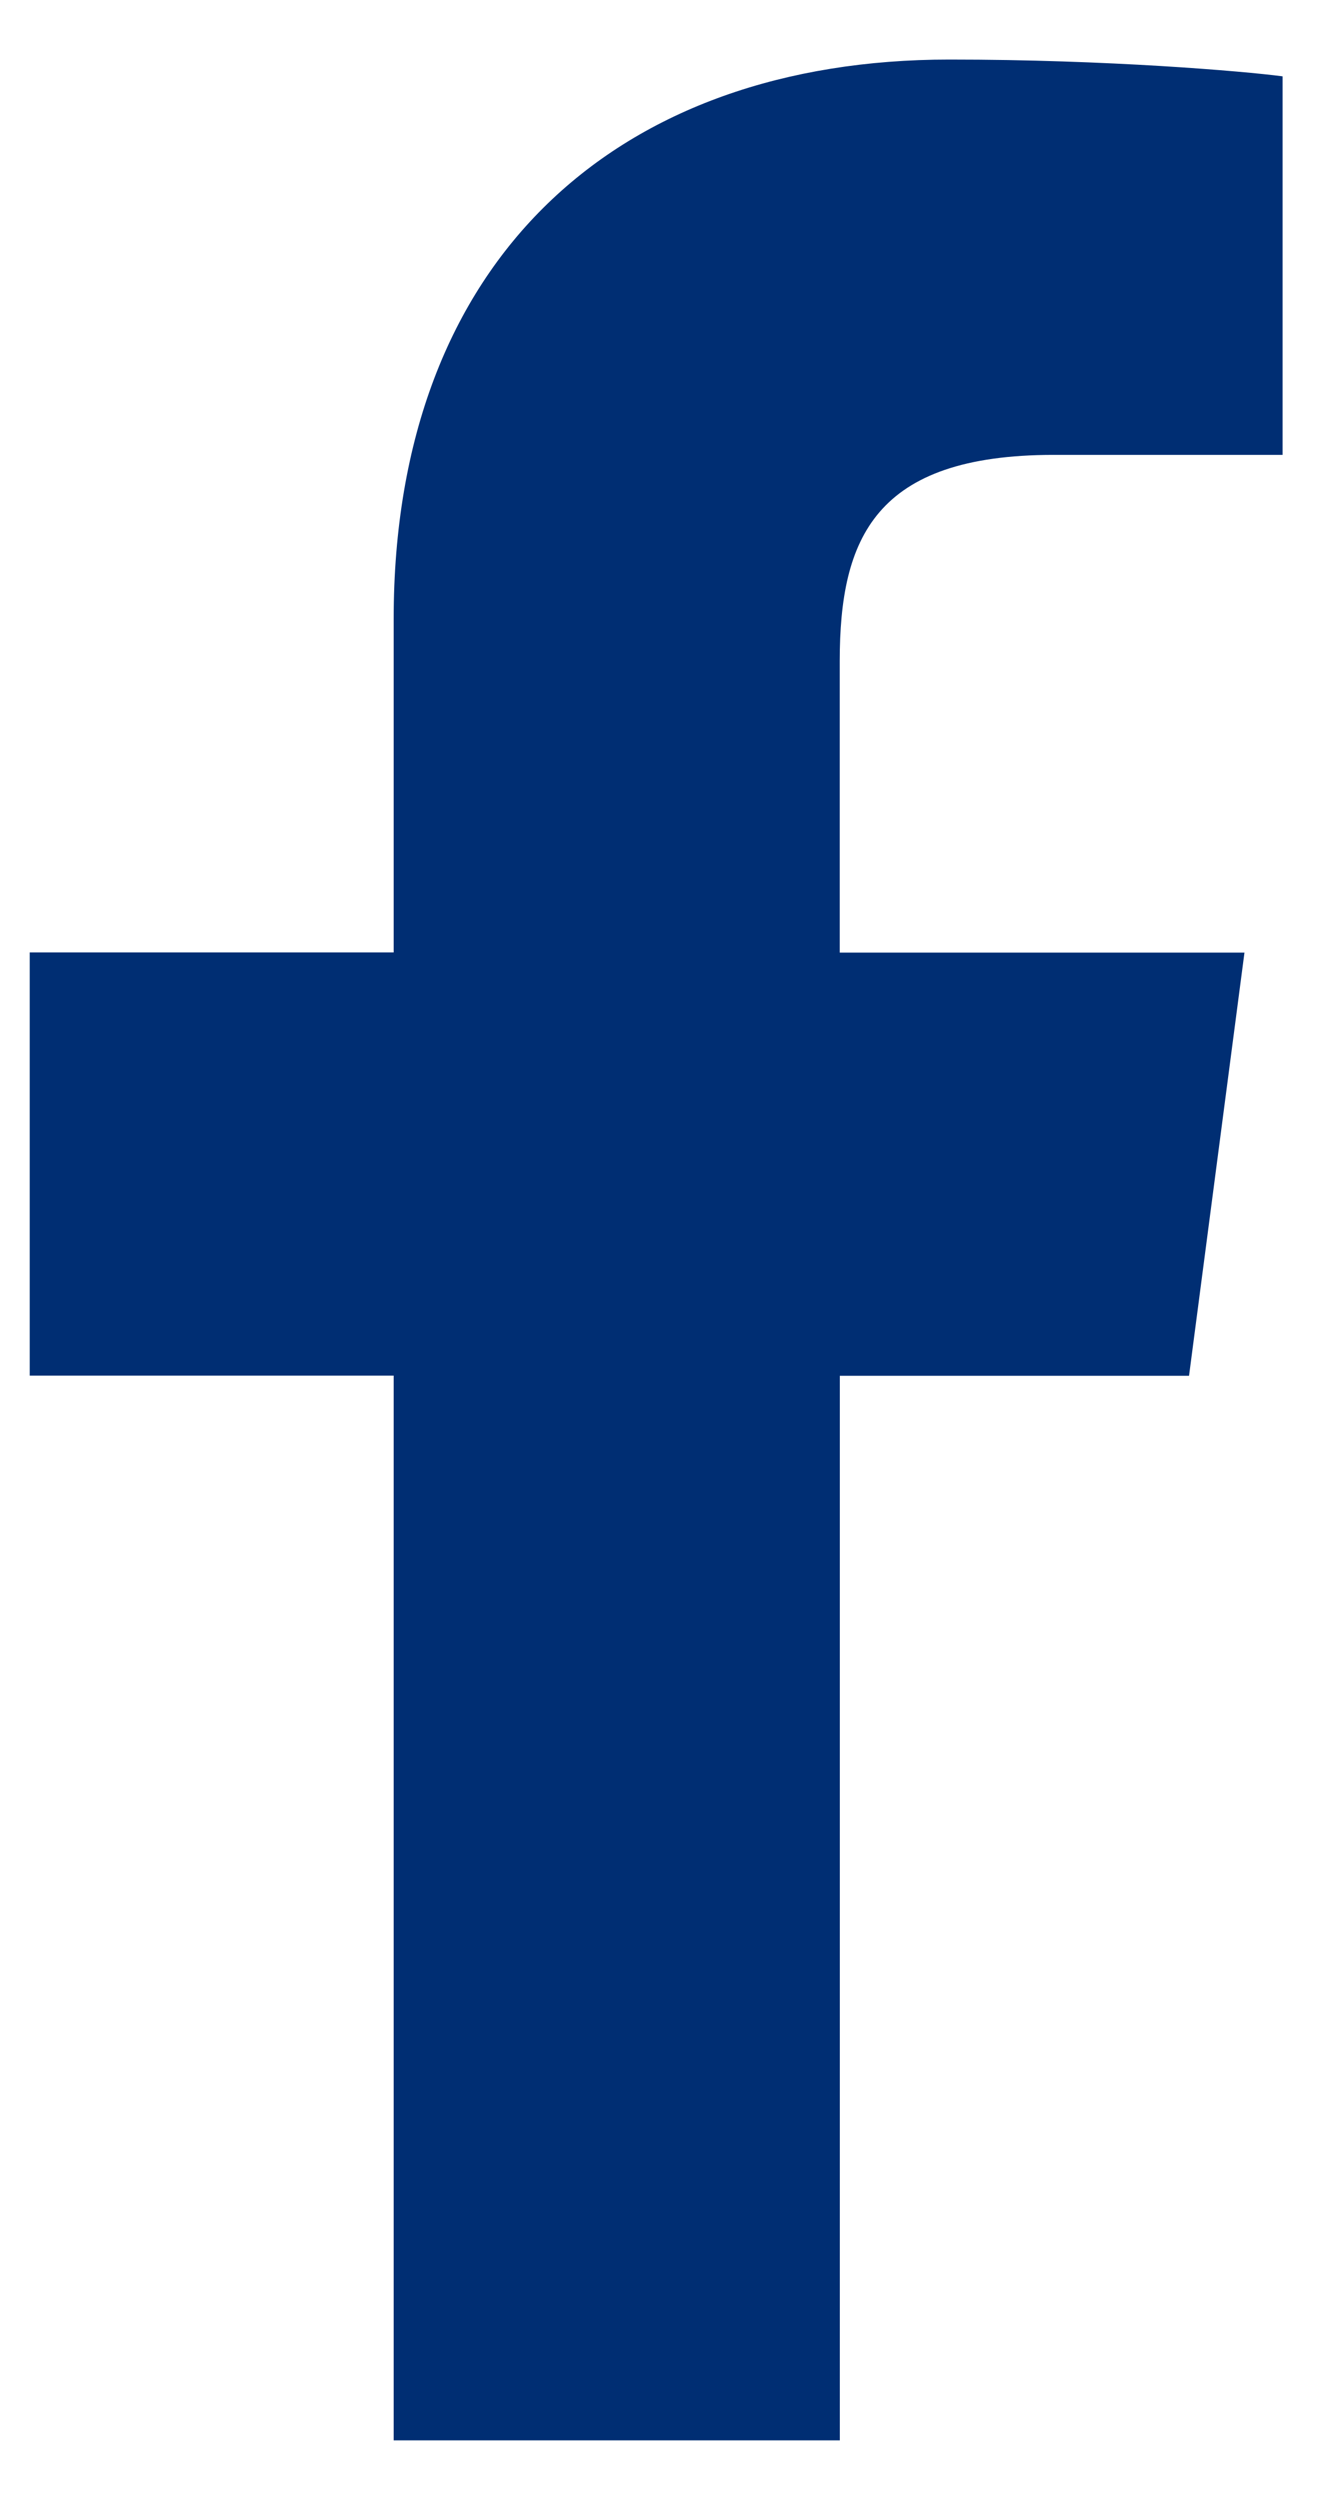 <svg xmlns="http://www.w3.org/2000/svg" width="15" height="28" fill="none"><path fill="#002E73" d="M11.806 5.095h2.562V.855c-.442-.058-1.962-.188-3.733-.188-3.694 0-6.225 2.208-6.225 6.266v3.735H.333v4.74H4.41v11.926h4.998V15.41h3.912l.621-4.74H9.407V7.403c.001-1.37.39-2.308 2.399-2.308Z"/></svg>